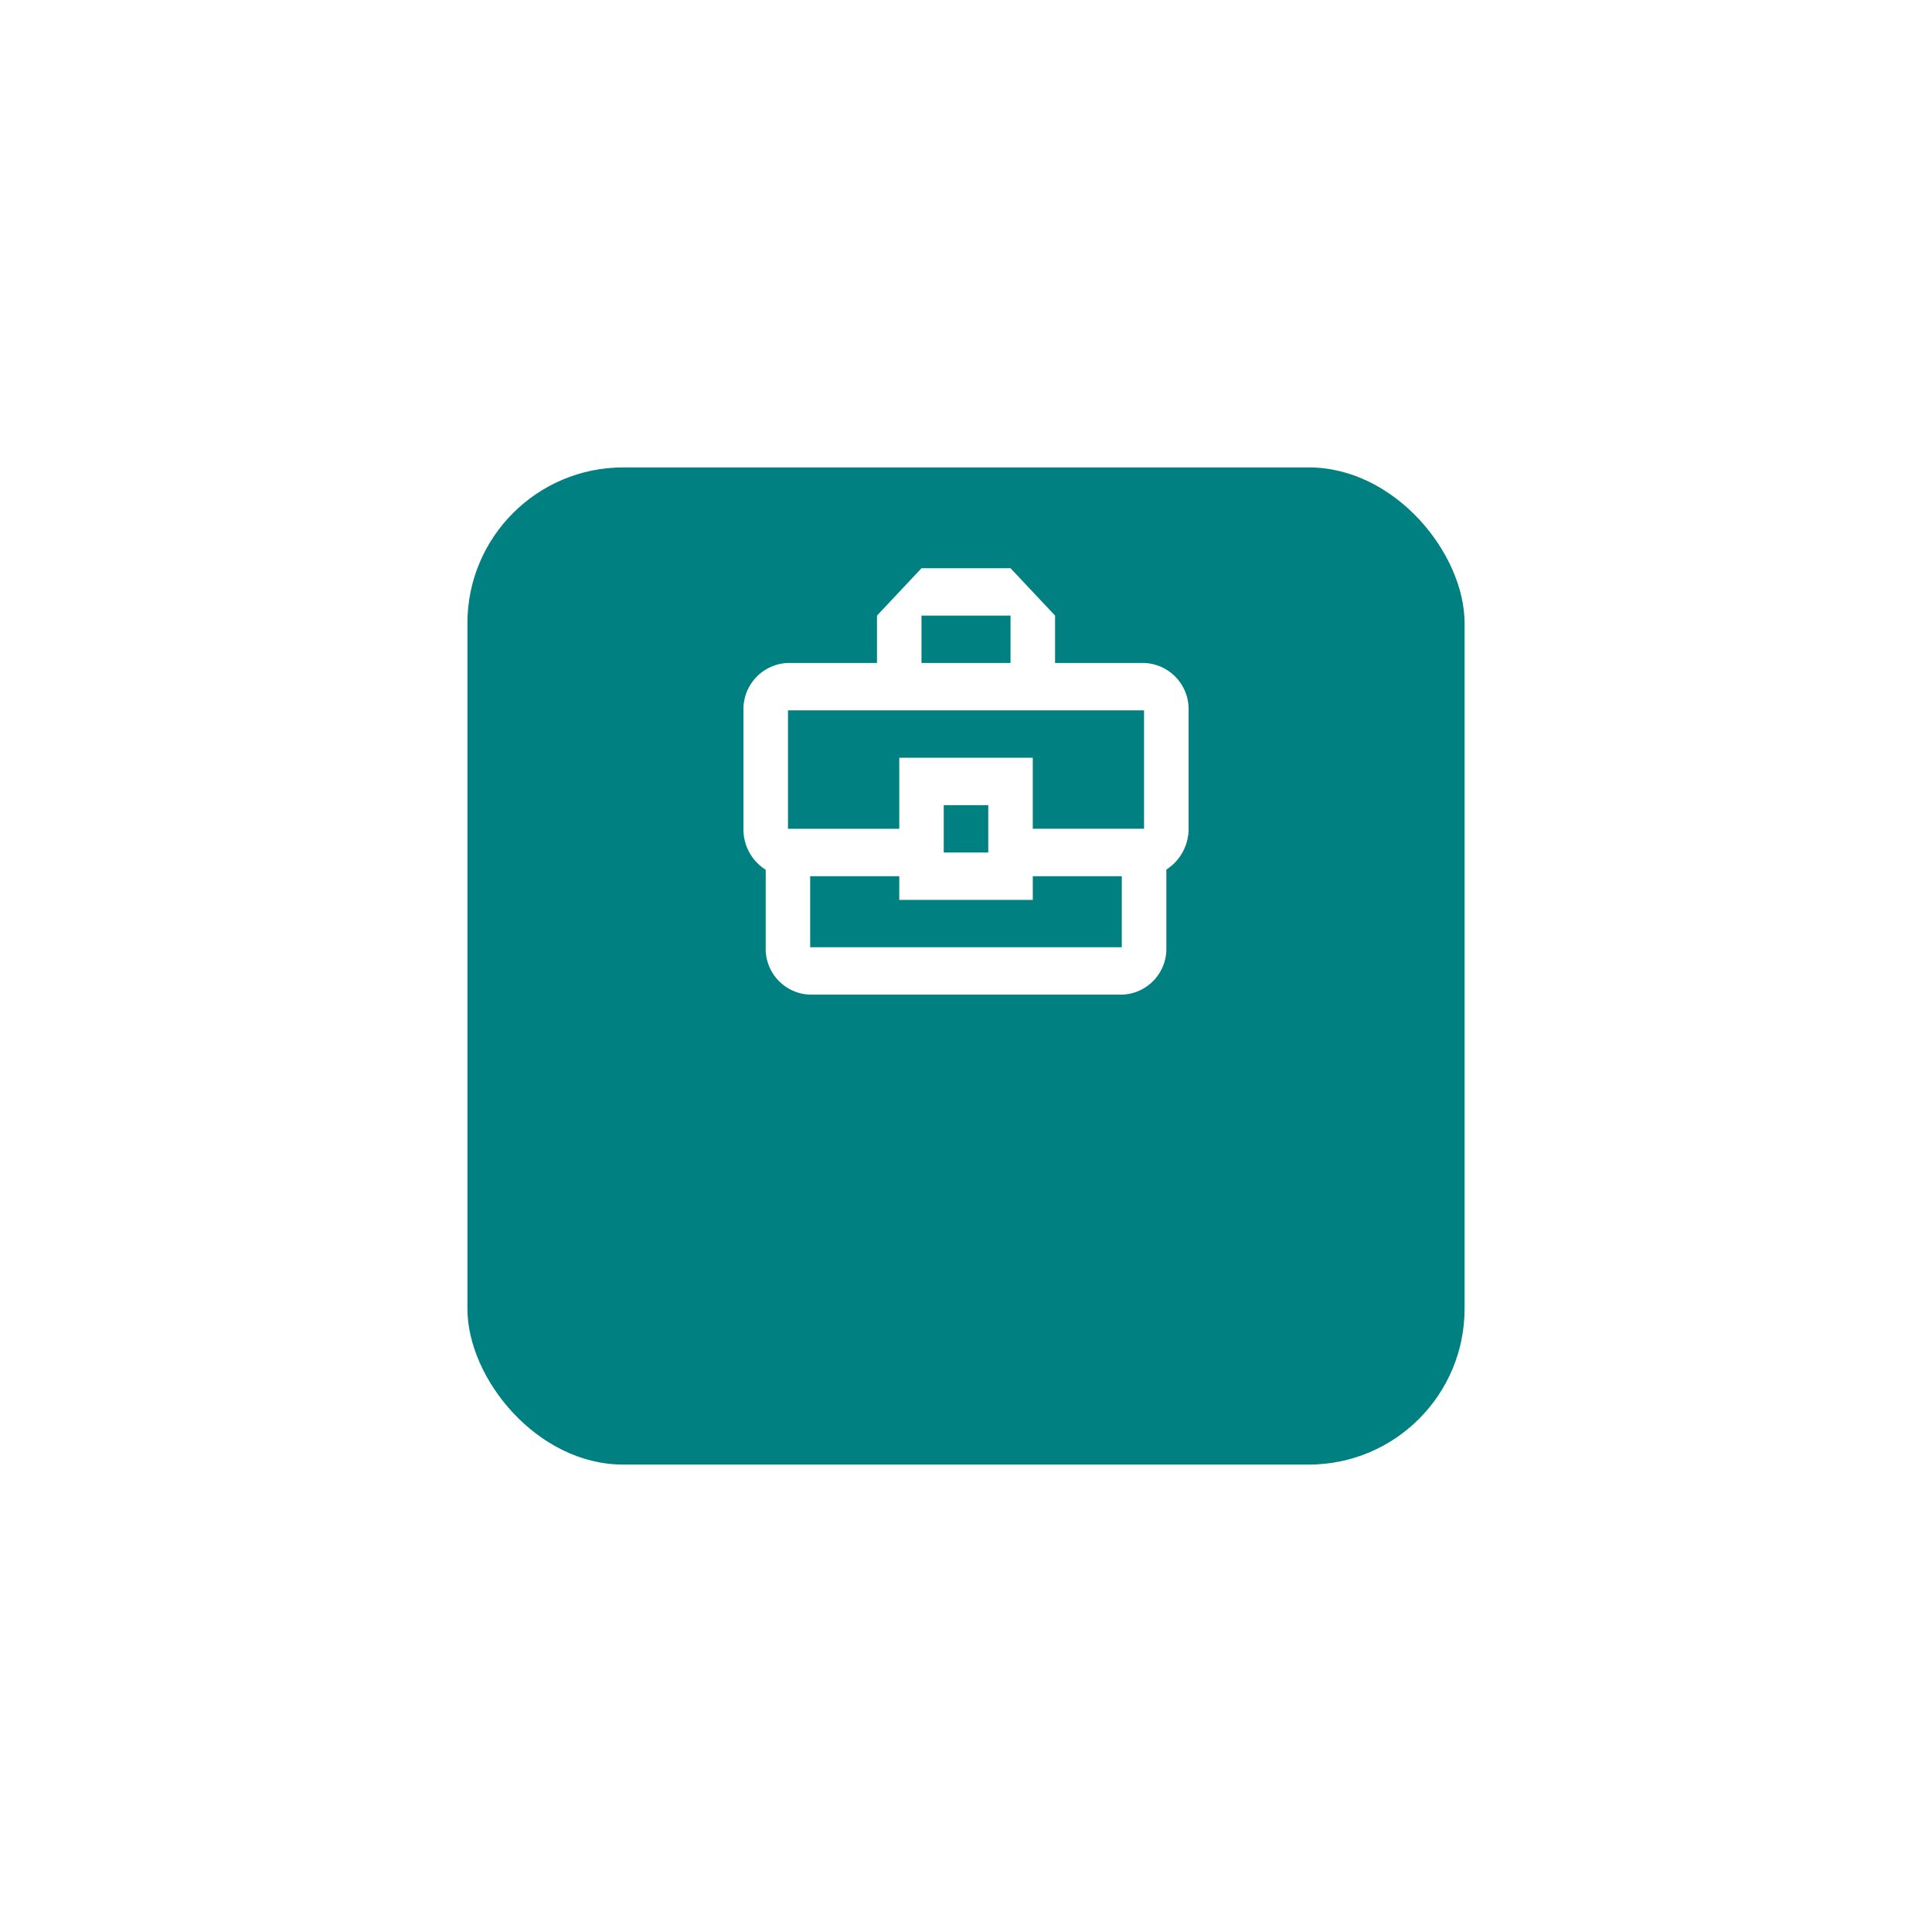 <svg xmlns="http://www.w3.org/2000/svg" xmlns:xlink="http://www.w3.org/1999/xlink" width="124" height="124" viewBox="0 0 124 124">
  <defs>
    <filter id="Icon_BG" x="0" y="0" width="124" height="124" filterUnits="userSpaceOnUse">
      <feOffset dy="10" input="SourceAlpha"/>
      <feGaussianBlur stdDeviation="10" result="blur"/>
      <feFlood flood-color="teal" flood-opacity="0.251"/>
      <feComposite operator="in" in2="blur"/>
      <feComposite in="SourceGraphic"/>
    </filter>
  </defs>
  <g id="Business_Icon" data-name="Business Icon" transform="translate(30 20)">
    <g id="Icon_BG-2" data-name="Icon BG">
      <g transform="matrix(1, 0, 0, 1, -30, -20)" filter="url(#Icon_BG)">
        <rect id="Icon_BG-3" data-name="Icon BG" width="64" height="64" rx="10" transform="translate(30 20)" fill="teal"/>
      </g>
    </g>
    <g id="business_center_black_24dp" transform="translate(15.66 13.384)">
      <path id="Path_238" data-name="Path 238" d="M0,0H32.681V33.54H0Z" fill="none"/>
      <path id="Path_239" data-name="Path 239" d="M27.71,9.082H22V6.041L19.14,3H13.427L10.57,6.041V9.082H4.857A2.962,2.962,0,0,0,2,12.123v7.6a3.056,3.056,0,0,0,1.428,2.631v4.972A2.943,2.943,0,0,0,6.285,30.37h20a2.943,2.943,0,0,0,2.857-3.041V22.342a3.1,3.1,0,0,0,1.428-2.615v-7.6A2.962,2.962,0,0,0,27.71,9.082ZM13.427,6.041H19.14V9.082H13.427Zm-8.57,6.082H27.71v7.6H20.569V15.164H12v4.562H4.857Zm12.855,9.123H14.855V18.206h2.857Zm8.57,6.082h-20V22.767H12v1.521h8.57V22.767h5.713Z" transform="translate(0.057 0.085)" fill="#fff"/>
    </g>
  </g>
</svg>
